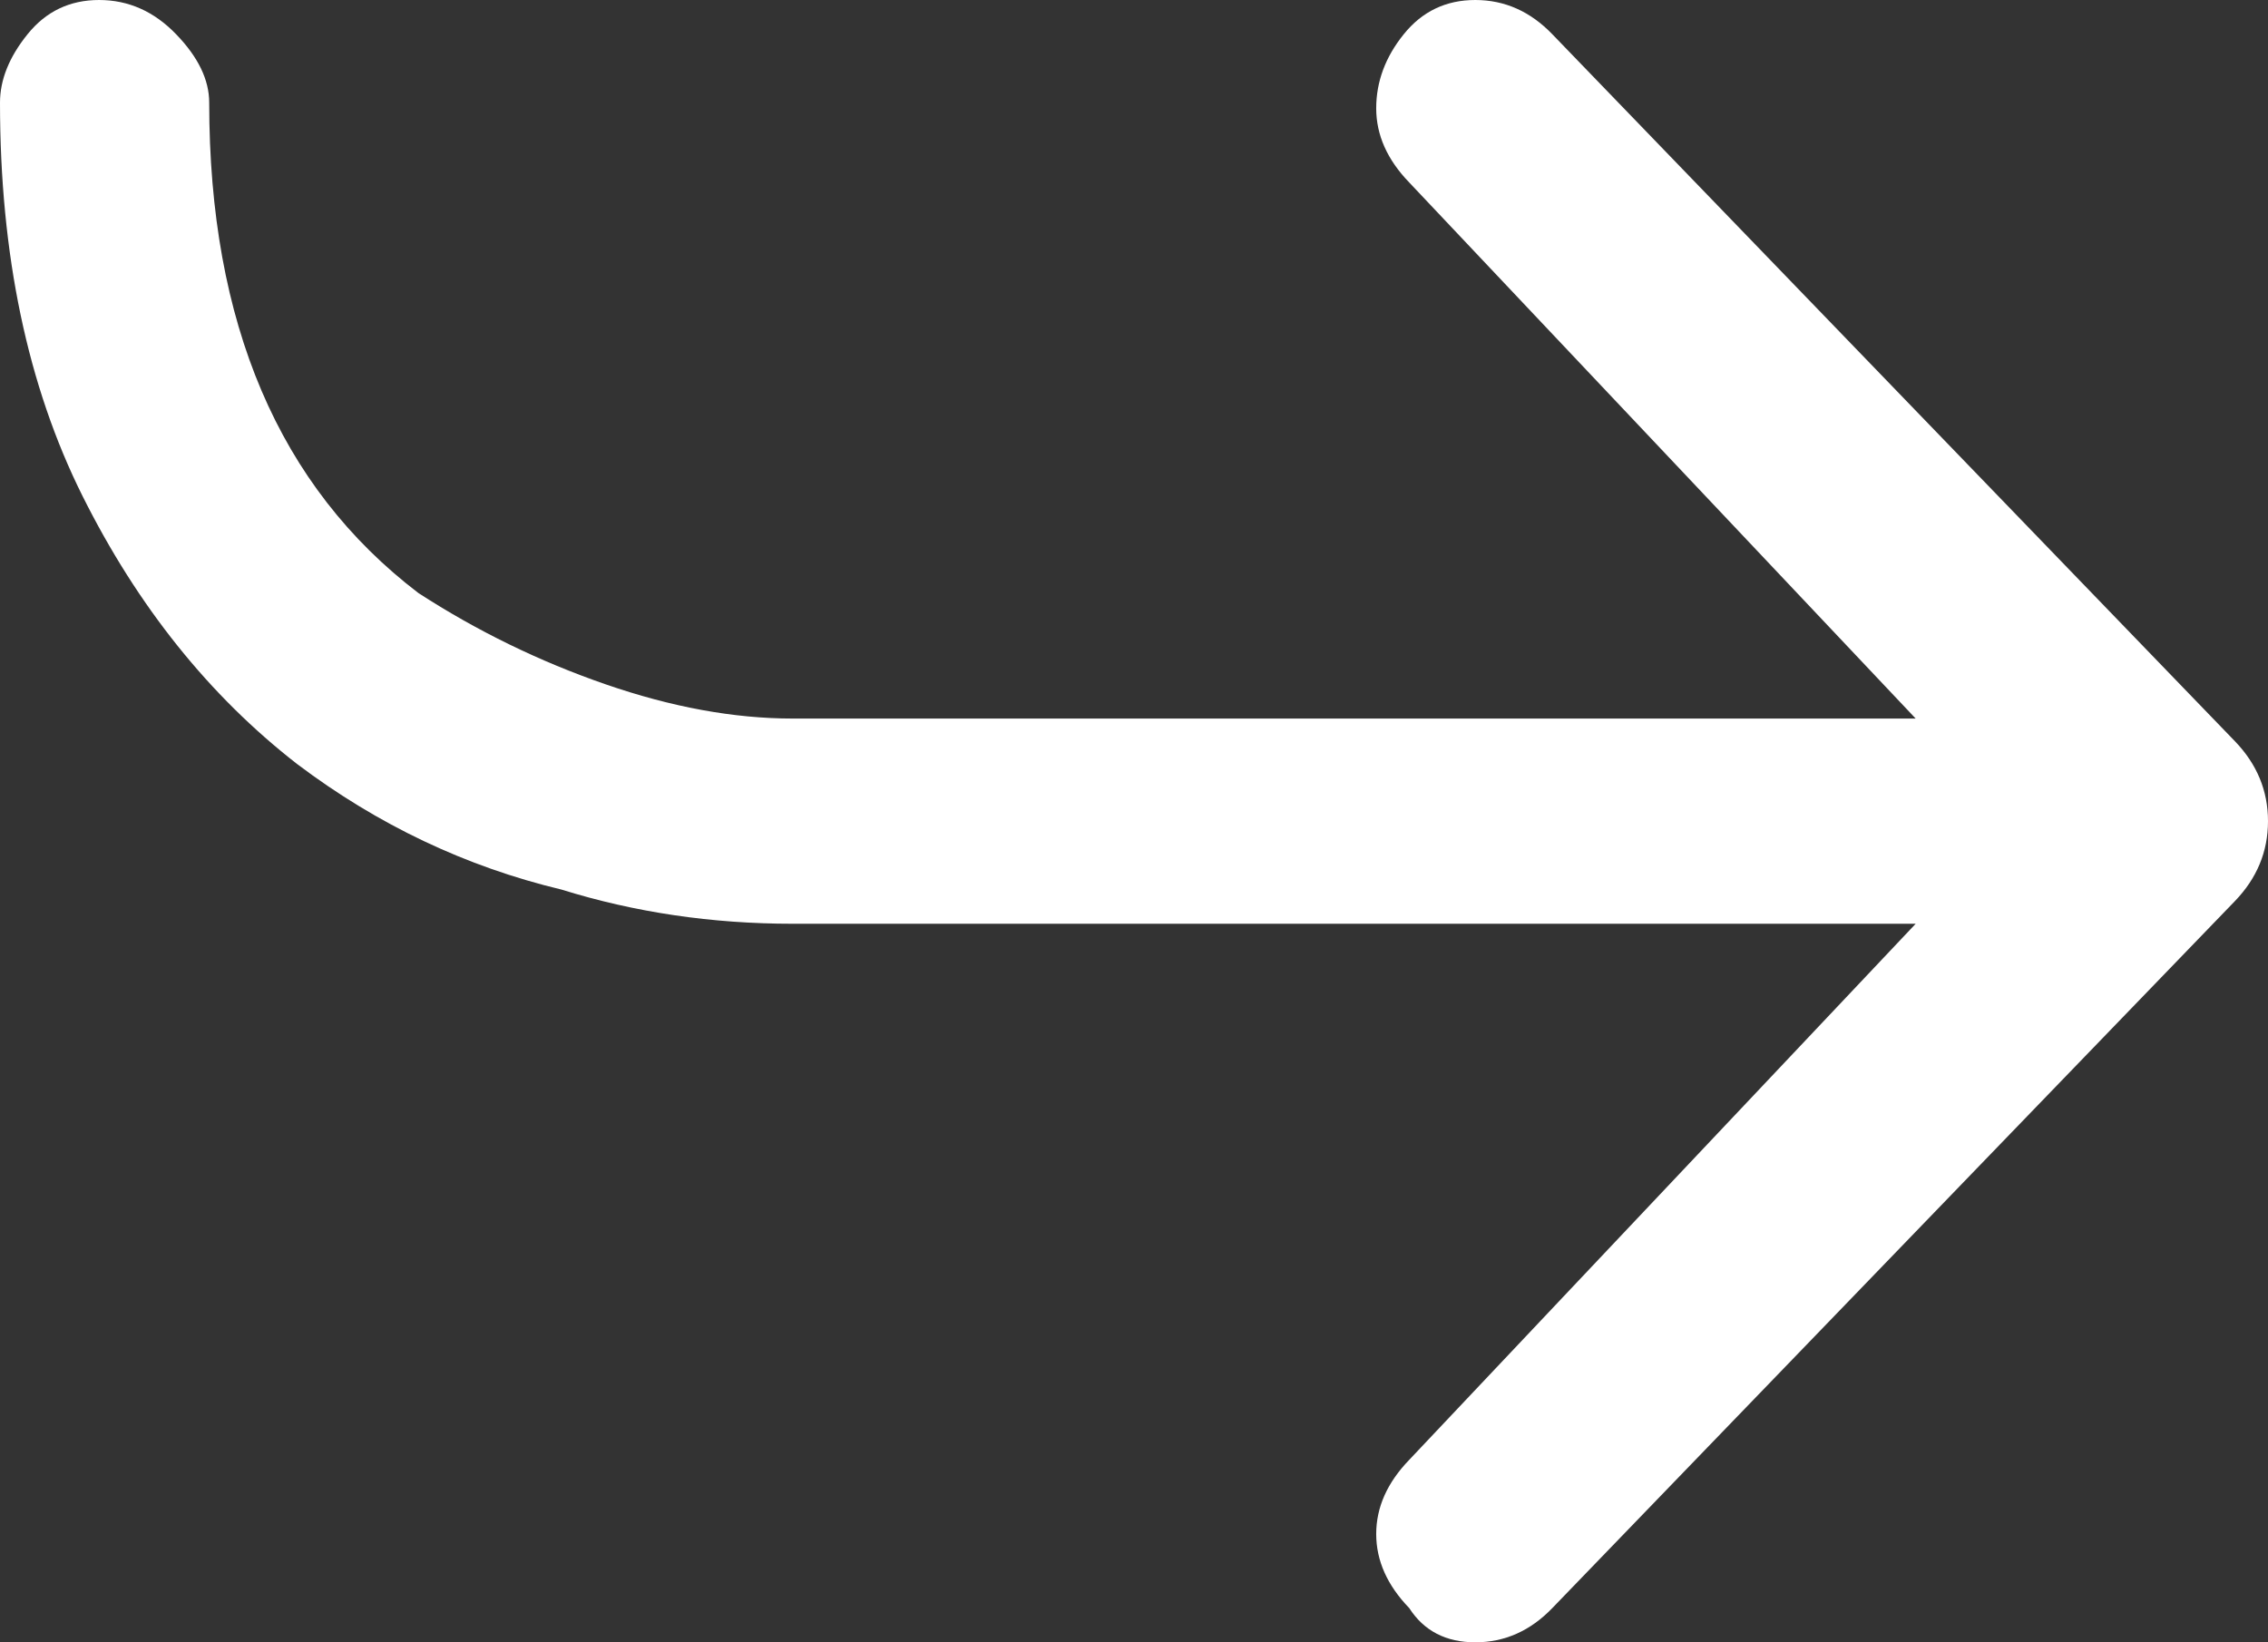 <svg width="29" height="21" viewBox="0 0 29 21" fill="none" xmlns="http://www.w3.org/2000/svg">
<rect x="0" y="0" width="29" height="21" fill="#333333" stroke="none"/>
<path d="M18.019 20.562C18.207 20.854 18.489 21 18.864 21C19.239 21 19.568 20.854 19.849 20.562L28.578 11.521C28.859 11.229 29 10.889 29 10.5C29 10.111 28.859 9.771 28.578 9.479L19.849 0.438C19.568 0.146 19.239 0 18.864 0C18.489 0 18.184 0.146 17.949 0.438C17.714 0.729 17.597 1.045 17.597 1.385C17.597 1.726 17.738 2.042 18.019 2.333L24.495 9.188H10.136C9.385 9.188 8.587 9.042 7.743 8.75C6.898 8.458 6.1 8.069 5.35 7.583C3.566 6.222 2.675 4.132 2.675 1.312C2.675 1.021 2.534 0.729 2.252 0.438C1.971 0.146 1.642 0 1.267 0C0.892 0 0.587 0.146 0.352 0.438C0.117 0.729 0 1.021 0 1.312C0 3.257 0.352 4.934 1.056 6.344C1.76 7.753 2.675 8.896 3.801 9.771C4.833 10.549 5.96 11.083 7.18 11.375C8.118 11.667 9.104 11.812 10.136 11.812H24.495L18.019 18.667C17.738 18.958 17.597 19.274 17.597 19.615C17.597 19.955 17.738 20.271 18.019 20.562Z" fill="white"/>
</svg>
